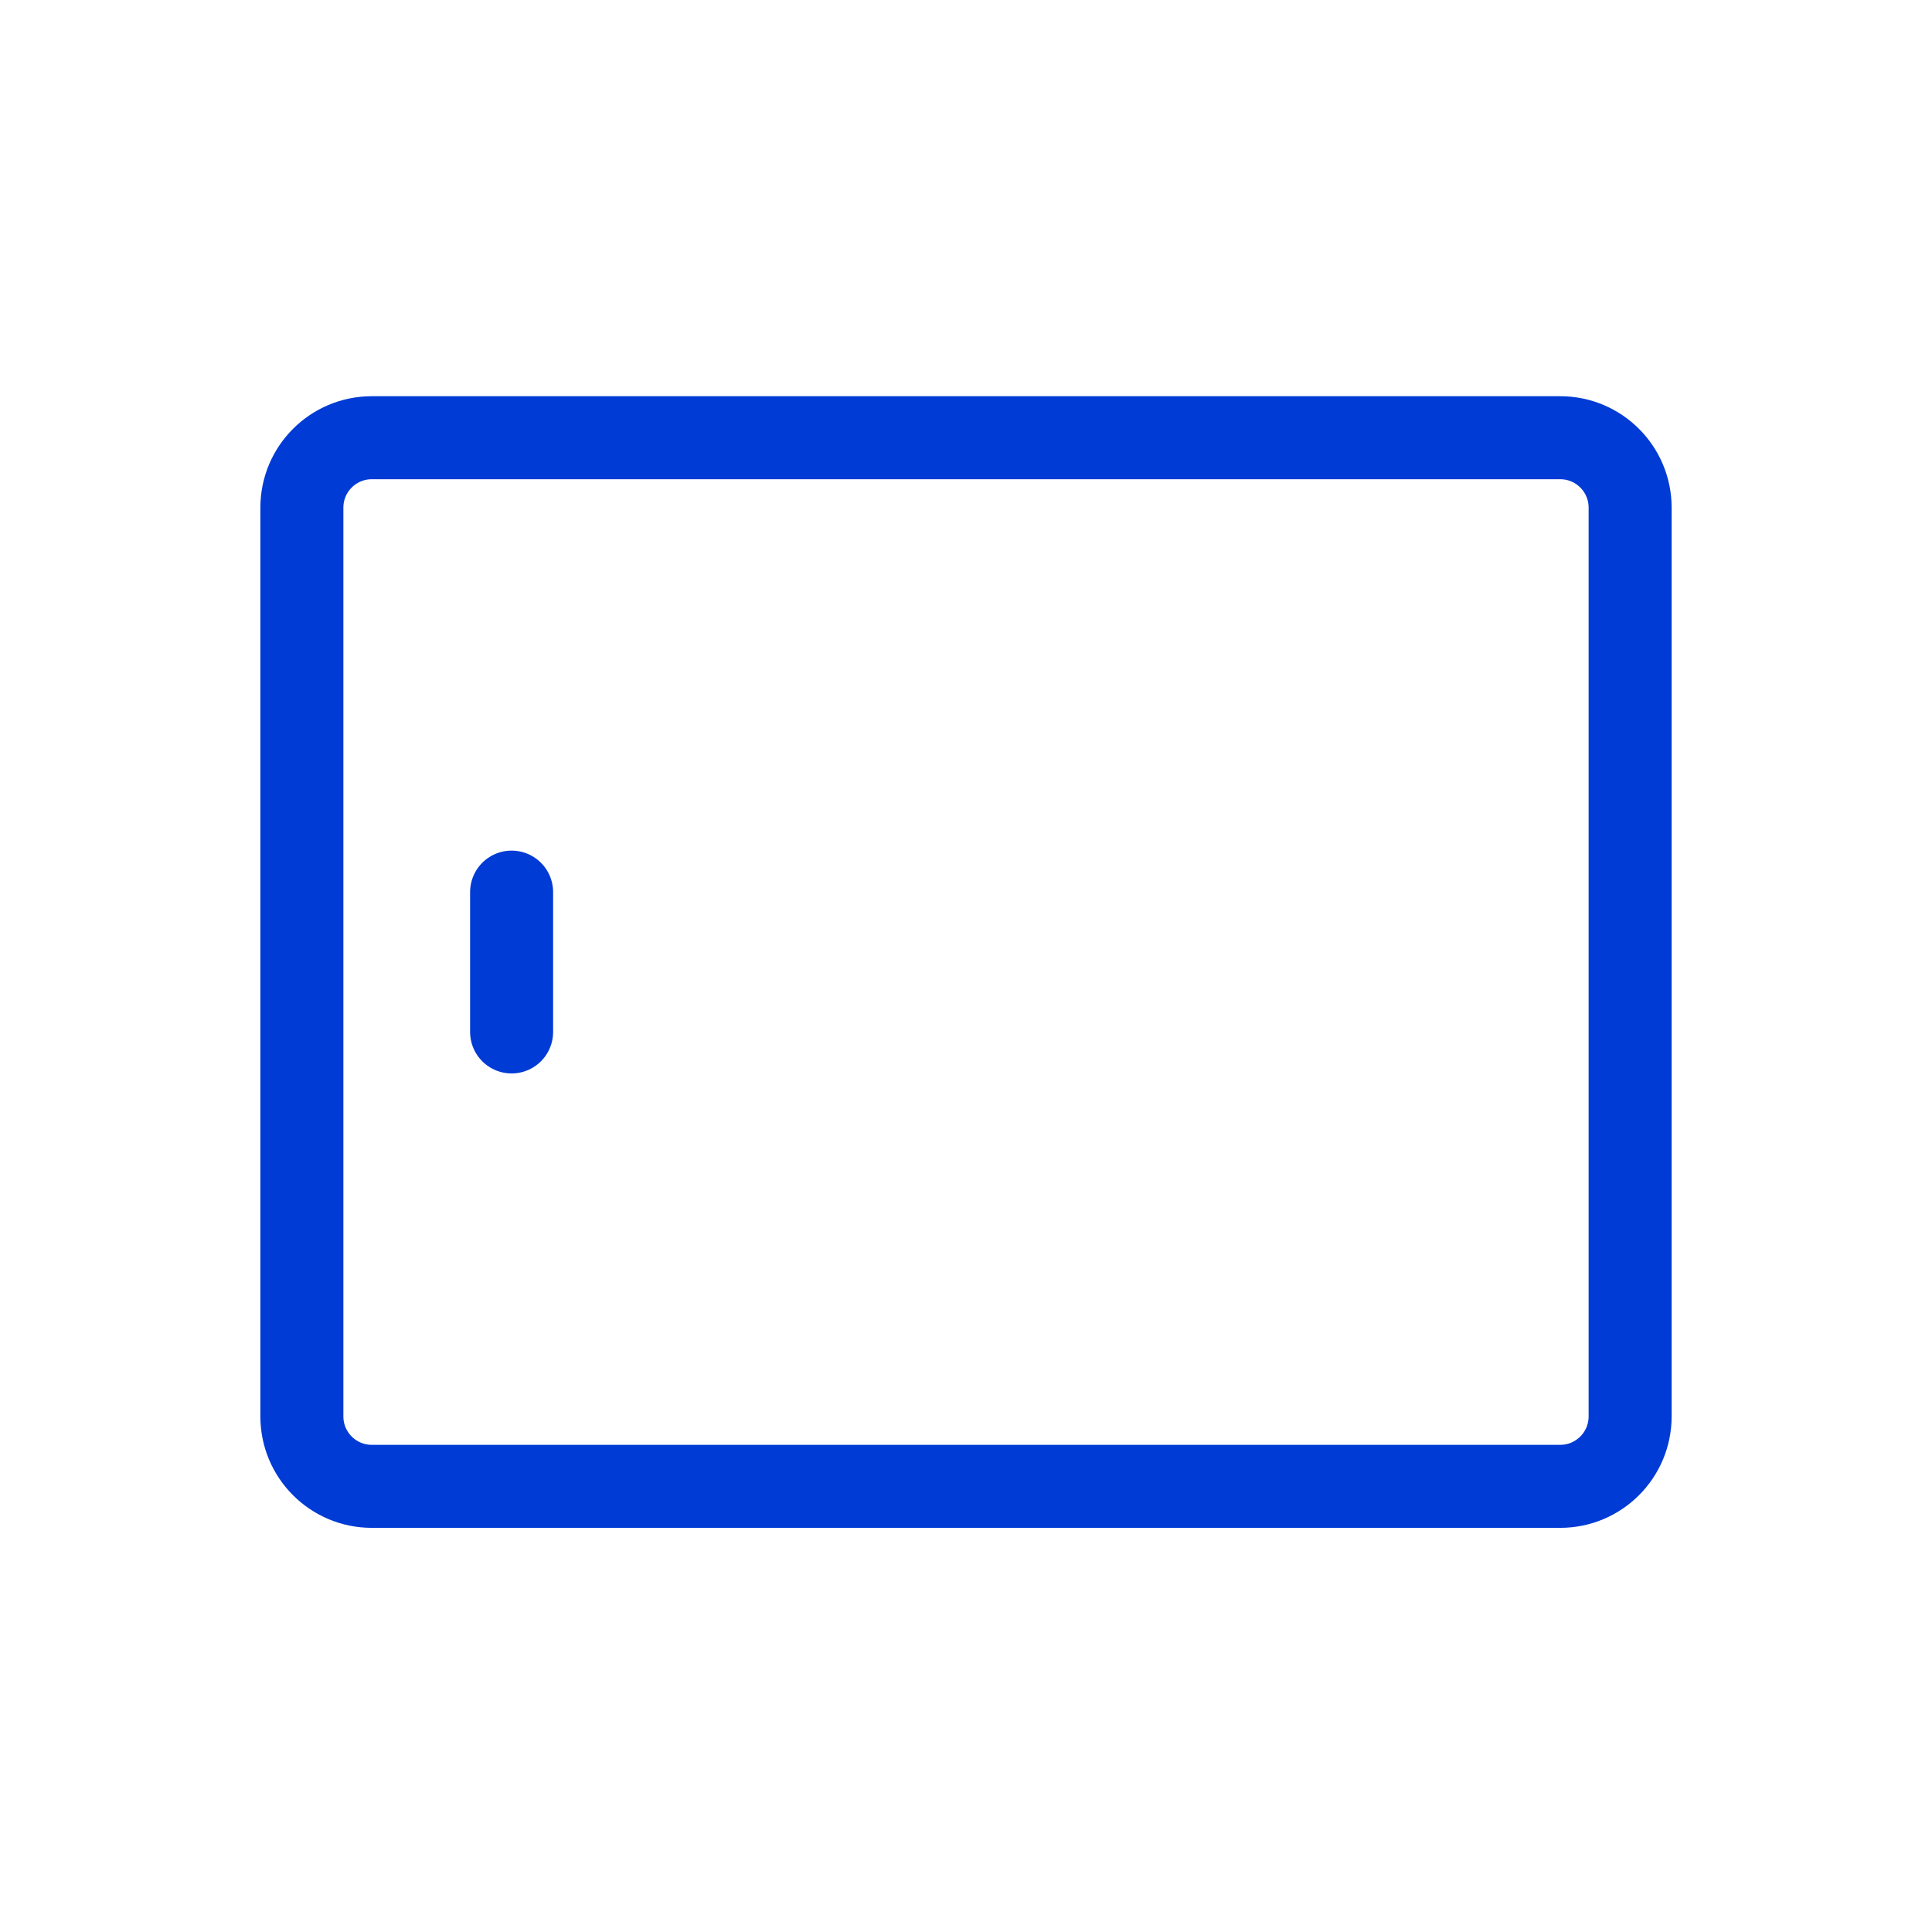 <?xml version="1.0" encoding="UTF-8"?> <svg xmlns="http://www.w3.org/2000/svg" width="128" height="128" viewBox="0 0 128 128" fill="none"> <path d="M103.368 29H24.632C22.074 29 20 31.074 20 33.632V93.842C20 96.4 22.074 98.474 24.632 98.474H103.368C105.926 98.474 108 96.4 108 93.842V33.632C108 31.074 105.926 29 103.368 29Z" stroke="#003BD5" stroke-width="5.5"></path> <path d="M33.895 68.368V59.105" stroke="#003BD5" stroke-width="5.5" stroke-linecap="round" stroke-linejoin="round"></path> </svg> 